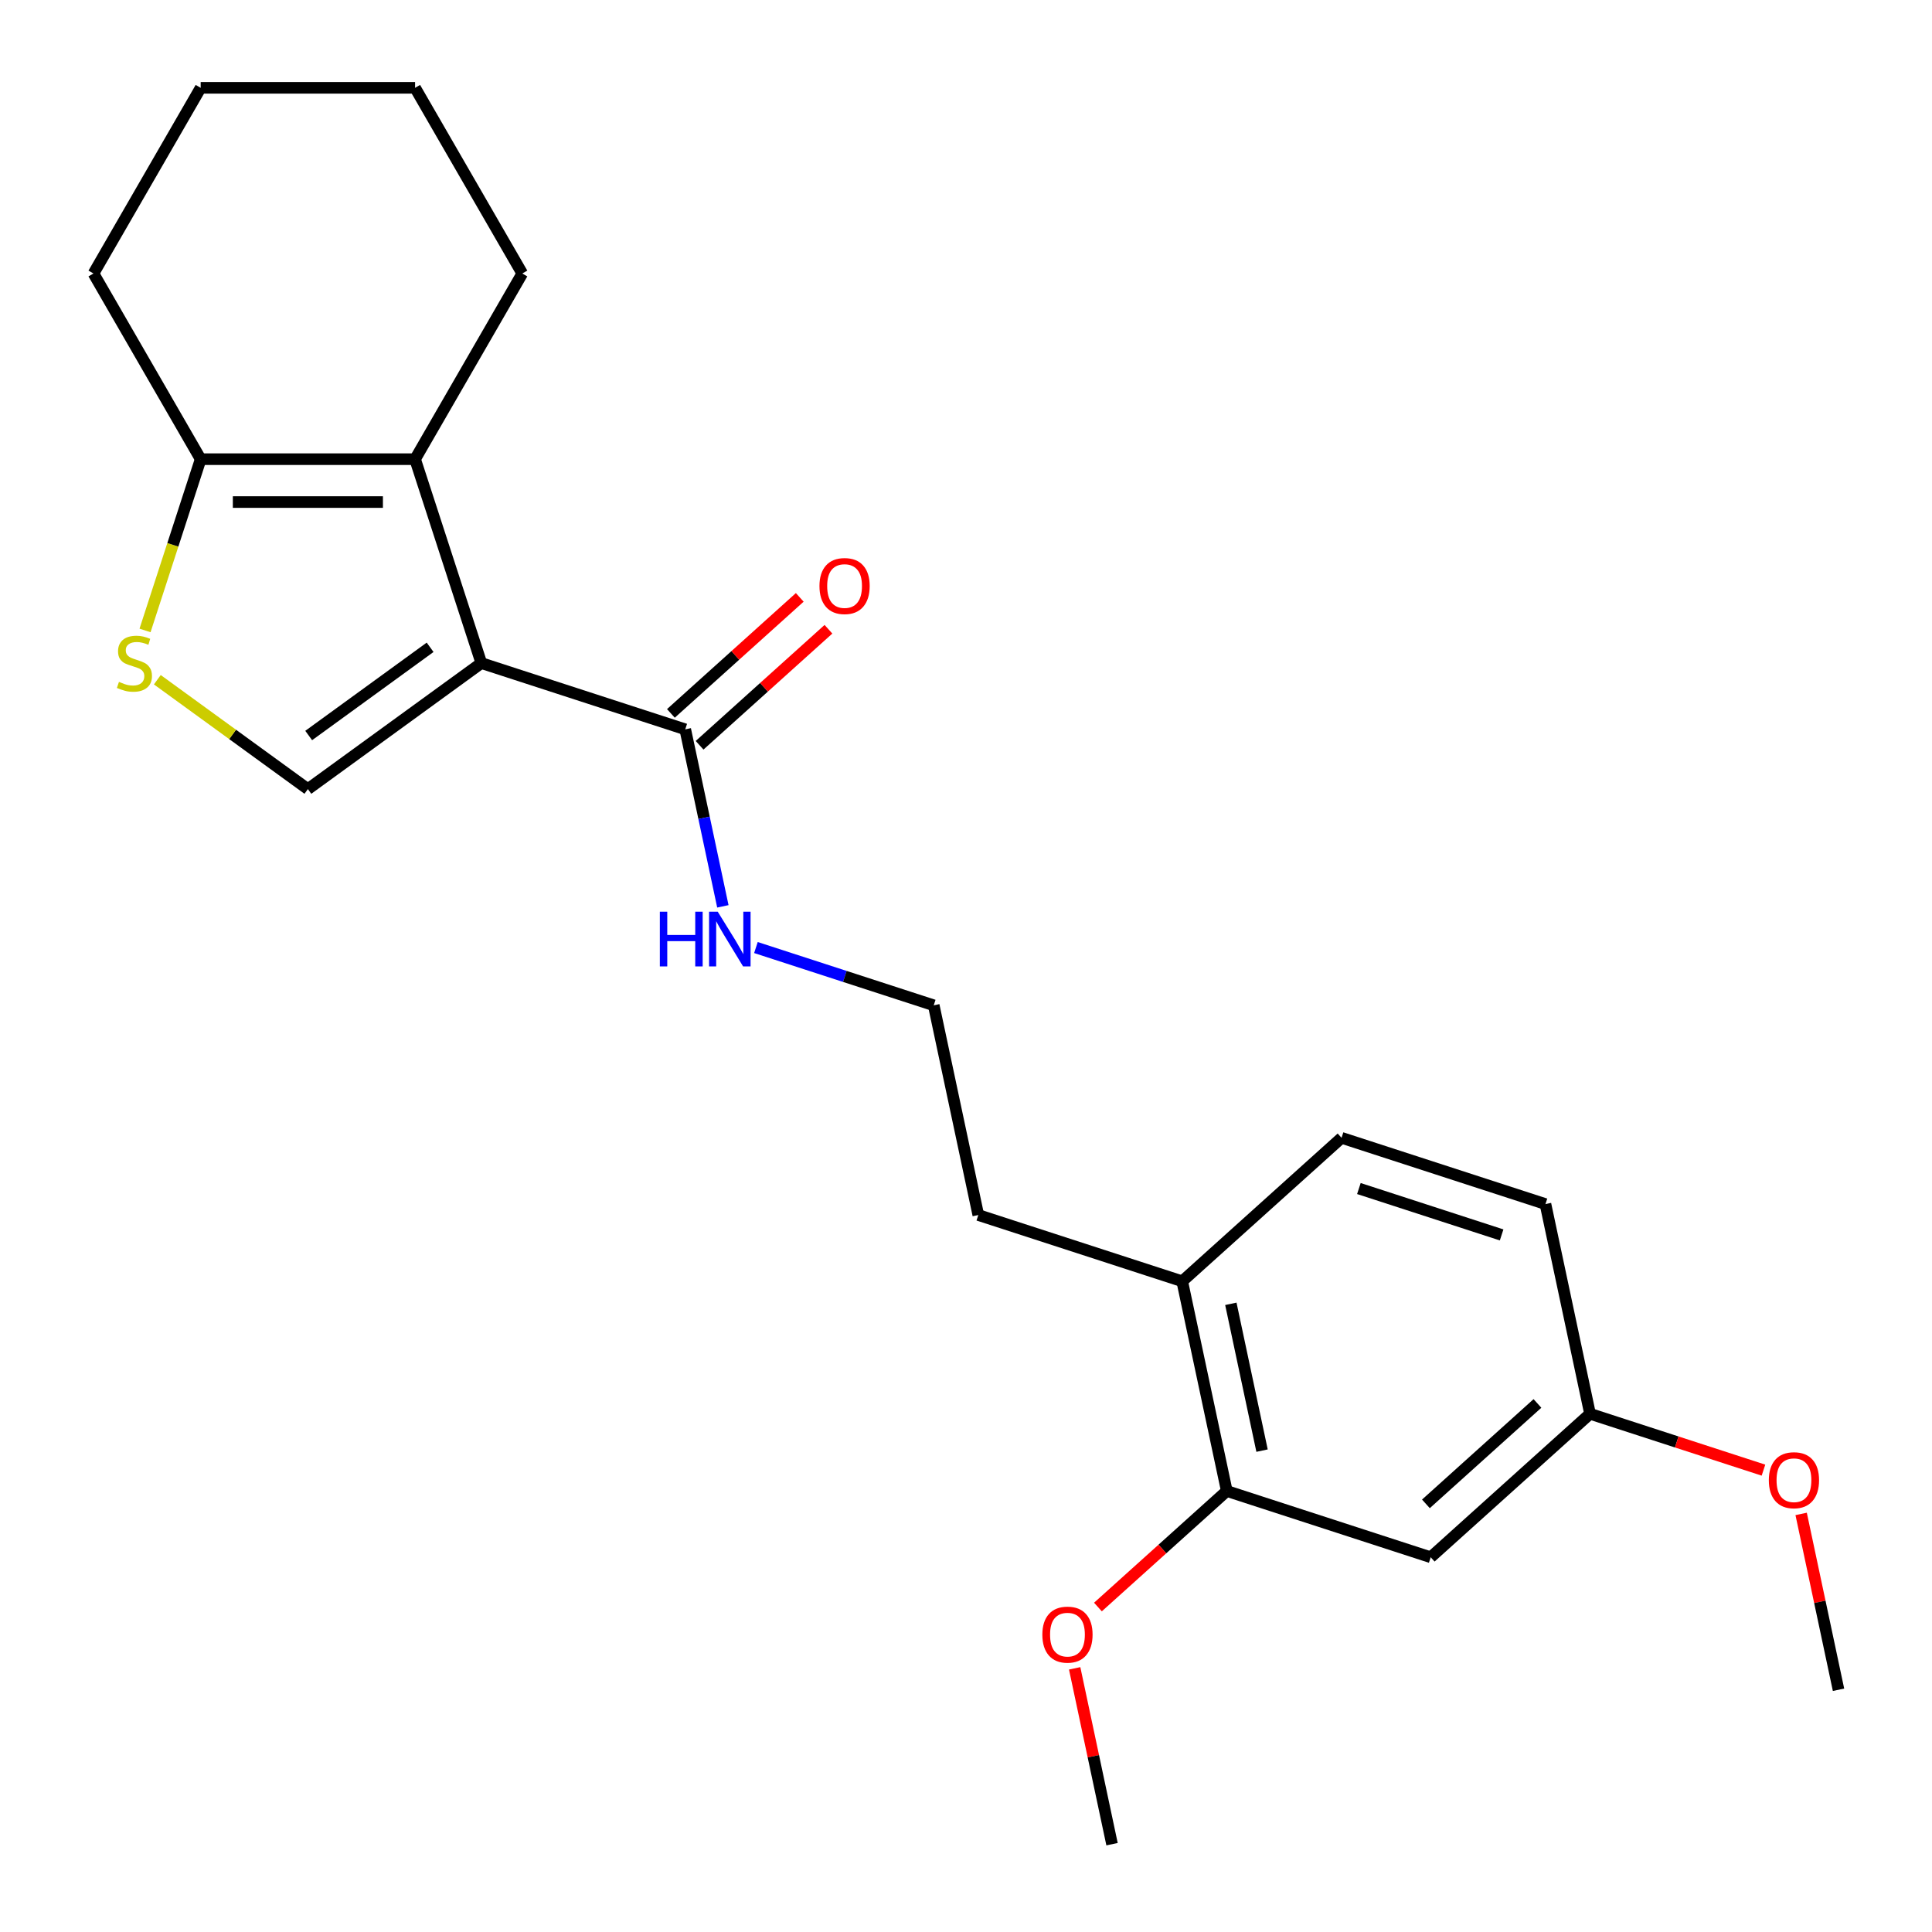 <?xml version='1.0' encoding='iso-8859-1'?>
<svg version='1.1' baseProfile='full'
              xmlns='http://www.w3.org/2000/svg'
                      xmlns:rdkit='http://www.rdkit.org/xml'
                      xmlns:xlink='http://www.w3.org/1999/xlink'
                  xml:space='preserve'
width='1000px' height='1000px' viewBox='0 0 1000 1000'>
<!-- END OF HEADER -->
<rect style='opacity:1.0;fill:#FFFFFF;stroke:none' width='1000' height='1000' x='0' y='0'> </rect>
<path class='bond-0' d='M 249.139,343.211 L 214.846,237.668' style='fill:none;fill-rule:evenodd;stroke:#000000;stroke-width:6px;stroke-linecap:butt;stroke-linejoin:miter;stroke-opacity:1' />
<path class='bond-1' d='M 249.139,343.211 L 159.358,408.441' style='fill:none;fill-rule:evenodd;stroke:#000000;stroke-width:6px;stroke-linecap:butt;stroke-linejoin:miter;stroke-opacity:1' />
<path class='bond-1' d='M 222.626,335.04 L 159.779,380.7' style='fill:none;fill-rule:evenodd;stroke:#000000;stroke-width:6px;stroke-linecap:butt;stroke-linejoin:miter;stroke-opacity:1' />
<path class='bond-3' d='M 249.139,343.211 L 354.682,377.504' style='fill:none;fill-rule:evenodd;stroke:#000000;stroke-width:6px;stroke-linecap:butt;stroke-linejoin:miter;stroke-opacity:1' />
<path class='bond-4' d='M 214.846,237.668 L 103.871,237.668' style='fill:none;fill-rule:evenodd;stroke:#000000;stroke-width:6px;stroke-linecap:butt;stroke-linejoin:miter;stroke-opacity:1' />
<path class='bond-4' d='M 198.199,259.863 L 120.517,259.863' style='fill:none;fill-rule:evenodd;stroke:#000000;stroke-width:6px;stroke-linecap:butt;stroke-linejoin:miter;stroke-opacity:1' />
<path class='bond-13' d='M 214.846,237.668 L 270.333,141.561' style='fill:none;fill-rule:evenodd;stroke:#000000;stroke-width:6px;stroke-linecap:butt;stroke-linejoin:miter;stroke-opacity:1' />
<path class='bond-2' d='M 159.358,408.441 L 120.395,380.132' style='fill:none;fill-rule:evenodd;stroke:#000000;stroke-width:6px;stroke-linecap:butt;stroke-linejoin:miter;stroke-opacity:1' />
<path class='bond-2' d='M 120.395,380.132 L 81.432,351.824' style='fill:none;fill-rule:evenodd;stroke:#CCCC00;stroke-width:6px;stroke-linecap:butt;stroke-linejoin:miter;stroke-opacity:1' />
<path class='bond-23' d='M 75.067,326.317 L 89.469,281.993' style='fill:none;fill-rule:evenodd;stroke:#CCCC00;stroke-width:6px;stroke-linecap:butt;stroke-linejoin:miter;stroke-opacity:1' />
<path class='bond-23' d='M 89.469,281.993 L 103.871,237.668' style='fill:none;fill-rule:evenodd;stroke:#000000;stroke-width:6px;stroke-linecap:butt;stroke-linejoin:miter;stroke-opacity:1' />
<path class='bond-8' d='M 362.107,385.752 L 395.455,355.725' style='fill:none;fill-rule:evenodd;stroke:#000000;stroke-width:6px;stroke-linecap:butt;stroke-linejoin:miter;stroke-opacity:1' />
<path class='bond-8' d='M 395.455,355.725 L 428.803,325.698' style='fill:none;fill-rule:evenodd;stroke:#FF0000;stroke-width:6px;stroke-linecap:butt;stroke-linejoin:miter;stroke-opacity:1' />
<path class='bond-8' d='M 347.256,369.257 L 380.604,339.231' style='fill:none;fill-rule:evenodd;stroke:#000000;stroke-width:6px;stroke-linecap:butt;stroke-linejoin:miter;stroke-opacity:1' />
<path class='bond-8' d='M 380.604,339.231 L 413.952,309.204' style='fill:none;fill-rule:evenodd;stroke:#FF0000;stroke-width:6px;stroke-linecap:butt;stroke-linejoin:miter;stroke-opacity:1' />
<path class='bond-9' d='M 354.682,377.504 L 364.419,423.312' style='fill:none;fill-rule:evenodd;stroke:#000000;stroke-width:6px;stroke-linecap:butt;stroke-linejoin:miter;stroke-opacity:1' />
<path class='bond-9' d='M 364.419,423.312 L 374.155,469.12' style='fill:none;fill-rule:evenodd;stroke:#0000FF;stroke-width:6px;stroke-linecap:butt;stroke-linejoin:miter;stroke-opacity:1' />
<path class='bond-17' d='M 103.871,237.668 L 48.384,141.561' style='fill:none;fill-rule:evenodd;stroke:#000000;stroke-width:6px;stroke-linecap:butt;stroke-linejoin:miter;stroke-opacity:1' />
<path class='bond-5' d='M 634.987,771.739 L 611.914,663.19' style='fill:none;fill-rule:evenodd;stroke:#000000;stroke-width:6px;stroke-linecap:butt;stroke-linejoin:miter;stroke-opacity:1' />
<path class='bond-5' d='M 653.236,750.842 L 637.085,674.858' style='fill:none;fill-rule:evenodd;stroke:#000000;stroke-width:6px;stroke-linecap:butt;stroke-linejoin:miter;stroke-opacity:1' />
<path class='bond-6' d='M 634.987,771.739 L 740.53,806.032' style='fill:none;fill-rule:evenodd;stroke:#000000;stroke-width:6px;stroke-linecap:butt;stroke-linejoin:miter;stroke-opacity:1' />
<path class='bond-14' d='M 634.987,771.739 L 601.639,801.766' style='fill:none;fill-rule:evenodd;stroke:#000000;stroke-width:6px;stroke-linecap:butt;stroke-linejoin:miter;stroke-opacity:1' />
<path class='bond-14' d='M 601.639,801.766 L 568.291,831.793' style='fill:none;fill-rule:evenodd;stroke:#FF0000;stroke-width:6px;stroke-linecap:butt;stroke-linejoin:miter;stroke-opacity:1' />
<path class='bond-25' d='M 740.53,806.032 L 823,731.776' style='fill:none;fill-rule:evenodd;stroke:#000000;stroke-width:6px;stroke-linecap:butt;stroke-linejoin:miter;stroke-opacity:1' />
<path class='bond-25' d='M 738.049,778.4 L 795.778,726.42' style='fill:none;fill-rule:evenodd;stroke:#000000;stroke-width:6px;stroke-linecap:butt;stroke-linejoin:miter;stroke-opacity:1' />
<path class='bond-7' d='M 611.914,663.19 L 506.371,628.897' style='fill:none;fill-rule:evenodd;stroke:#000000;stroke-width:6px;stroke-linecap:butt;stroke-linejoin:miter;stroke-opacity:1' />
<path class='bond-10' d='M 611.914,663.19 L 694.384,588.933' style='fill:none;fill-rule:evenodd;stroke:#000000;stroke-width:6px;stroke-linecap:butt;stroke-linejoin:miter;stroke-opacity:1' />
<path class='bond-15' d='M 391.269,490.445 L 437.283,505.396' style='fill:none;fill-rule:evenodd;stroke:#0000FF;stroke-width:6px;stroke-linecap:butt;stroke-linejoin:miter;stroke-opacity:1' />
<path class='bond-15' d='M 437.283,505.396 L 483.298,520.347' style='fill:none;fill-rule:evenodd;stroke:#000000;stroke-width:6px;stroke-linecap:butt;stroke-linejoin:miter;stroke-opacity:1' />
<path class='bond-12' d='M 694.384,588.933 L 799.927,623.226' style='fill:none;fill-rule:evenodd;stroke:#000000;stroke-width:6px;stroke-linecap:butt;stroke-linejoin:miter;stroke-opacity:1' />
<path class='bond-12' d='M 703.357,615.186 L 777.237,639.191' style='fill:none;fill-rule:evenodd;stroke:#000000;stroke-width:6px;stroke-linecap:butt;stroke-linejoin:miter;stroke-opacity:1' />
<path class='bond-11' d='M 823,731.776 L 799.927,623.226' style='fill:none;fill-rule:evenodd;stroke:#000000;stroke-width:6px;stroke-linecap:butt;stroke-linejoin:miter;stroke-opacity:1' />
<path class='bond-16' d='M 823,731.776 L 867.885,746.36' style='fill:none;fill-rule:evenodd;stroke:#000000;stroke-width:6px;stroke-linecap:butt;stroke-linejoin:miter;stroke-opacity:1' />
<path class='bond-16' d='M 867.885,746.36 L 912.769,760.944' style='fill:none;fill-rule:evenodd;stroke:#FF0000;stroke-width:6px;stroke-linecap:butt;stroke-linejoin:miter;stroke-opacity:1' />
<path class='bond-21' d='M 270.333,141.561 L 214.846,45.455' style='fill:none;fill-rule:evenodd;stroke:#000000;stroke-width:6px;stroke-linecap:butt;stroke-linejoin:miter;stroke-opacity:1' />
<path class='bond-19' d='M 556.244,863.53 L 565.917,909.038' style='fill:none;fill-rule:evenodd;stroke:#FF0000;stroke-width:6px;stroke-linecap:butt;stroke-linejoin:miter;stroke-opacity:1' />
<path class='bond-19' d='M 565.917,909.038 L 575.59,954.545' style='fill:none;fill-rule:evenodd;stroke:#000000;stroke-width:6px;stroke-linecap:butt;stroke-linejoin:miter;stroke-opacity:1' />
<path class='bond-18' d='M 483.298,520.347 L 506.371,628.897' style='fill:none;fill-rule:evenodd;stroke:#000000;stroke-width:6px;stroke-linecap:butt;stroke-linejoin:miter;stroke-opacity:1' />
<path class='bond-20' d='M 932.27,783.603 L 941.943,829.111' style='fill:none;fill-rule:evenodd;stroke:#FF0000;stroke-width:6px;stroke-linecap:butt;stroke-linejoin:miter;stroke-opacity:1' />
<path class='bond-20' d='M 941.943,829.111 L 951.616,874.618' style='fill:none;fill-rule:evenodd;stroke:#000000;stroke-width:6px;stroke-linecap:butt;stroke-linejoin:miter;stroke-opacity:1' />
<path class='bond-24' d='M 48.384,141.561 L 103.871,45.455' style='fill:none;fill-rule:evenodd;stroke:#000000;stroke-width:6px;stroke-linecap:butt;stroke-linejoin:miter;stroke-opacity:1' />
<path class='bond-22' d='M 214.846,45.455 L 103.871,45.455' style='fill:none;fill-rule:evenodd;stroke:#000000;stroke-width:6px;stroke-linecap:butt;stroke-linejoin:miter;stroke-opacity:1' />
<path  class='atom-3' d='M 61.578 352.931
Q 61.898 353.051, 63.218 353.611
Q 64.538 354.171, 65.978 354.531
Q 67.458 354.851, 68.898 354.851
Q 71.578 354.851, 73.138 353.571
Q 74.698 352.251, 74.698 349.971
Q 74.698 348.411, 73.898 347.451
Q 73.138 346.491, 71.938 345.971
Q 70.738 345.451, 68.738 344.851
Q 66.218 344.091, 64.698 343.371
Q 63.218 342.651, 62.138 341.131
Q 61.098 339.611, 61.098 337.051
Q 61.098 333.491, 63.498 331.291
Q 65.938 329.091, 70.738 329.091
Q 74.018 329.091, 77.738 330.651
L 76.818 333.731
Q 73.418 332.331, 70.858 332.331
Q 68.098 332.331, 66.578 333.491
Q 65.058 334.611, 65.098 336.571
Q 65.098 338.091, 65.858 339.011
Q 66.658 339.931, 67.778 340.451
Q 68.938 340.971, 70.858 341.571
Q 73.418 342.371, 74.938 343.171
Q 76.458 343.971, 77.538 345.611
Q 78.658 347.211, 78.658 349.971
Q 78.658 353.891, 76.018 356.011
Q 73.418 358.091, 69.058 358.091
Q 66.538 358.091, 64.618 357.531
Q 62.738 357.011, 60.498 356.091
L 61.578 352.931
' fill='#CCCC00'/>
<path  class='atom-9' d='M 424.152 303.328
Q 424.152 296.528, 427.512 292.728
Q 430.872 288.928, 437.152 288.928
Q 443.432 288.928, 446.792 292.728
Q 450.152 296.528, 450.152 303.328
Q 450.152 310.208, 446.752 314.128
Q 443.352 318.008, 437.152 318.008
Q 430.912 318.008, 427.512 314.128
Q 424.152 310.248, 424.152 303.328
M 437.152 314.808
Q 441.472 314.808, 443.792 311.928
Q 446.152 309.008, 446.152 303.328
Q 446.152 297.768, 443.792 294.968
Q 441.472 292.128, 437.152 292.128
Q 432.832 292.128, 430.472 294.928
Q 428.152 297.728, 428.152 303.328
Q 428.152 309.048, 430.472 311.928
Q 432.832 314.808, 437.152 314.808
' fill='#FF0000'/>
<path  class='atom-10' d='M 341.535 471.894
L 345.375 471.894
L 345.375 483.934
L 359.855 483.934
L 359.855 471.894
L 363.695 471.894
L 363.695 500.214
L 359.855 500.214
L 359.855 487.134
L 345.375 487.134
L 345.375 500.214
L 341.535 500.214
L 341.535 471.894
' fill='#0000FF'/>
<path  class='atom-10' d='M 371.495 471.894
L 380.775 486.894
Q 381.695 488.374, 383.175 491.054
Q 384.655 493.734, 384.735 493.894
L 384.735 471.894
L 388.495 471.894
L 388.495 500.214
L 384.615 500.214
L 374.655 483.814
Q 373.495 481.894, 372.255 479.694
Q 371.055 477.494, 370.695 476.814
L 370.695 500.214
L 367.015 500.214
L 367.015 471.894
L 371.495 471.894
' fill='#0000FF'/>
<path  class='atom-15' d='M 539.517 846.076
Q 539.517 839.276, 542.877 835.476
Q 546.237 831.676, 552.517 831.676
Q 558.797 831.676, 562.157 835.476
Q 565.517 839.276, 565.517 846.076
Q 565.517 852.956, 562.117 856.876
Q 558.717 860.756, 552.517 860.756
Q 546.277 860.756, 542.877 856.876
Q 539.517 852.996, 539.517 846.076
M 552.517 857.556
Q 556.837 857.556, 559.157 854.676
Q 561.517 851.756, 561.517 846.076
Q 561.517 840.516, 559.157 837.716
Q 556.837 834.876, 552.517 834.876
Q 548.197 834.876, 545.837 837.676
Q 543.517 840.476, 543.517 846.076
Q 543.517 851.796, 545.837 854.676
Q 548.197 857.556, 552.517 857.556
' fill='#FF0000'/>
<path  class='atom-17' d='M 915.543 766.149
Q 915.543 759.349, 918.903 755.549
Q 922.263 751.749, 928.543 751.749
Q 934.823 751.749, 938.183 755.549
Q 941.543 759.349, 941.543 766.149
Q 941.543 773.029, 938.143 776.949
Q 934.743 780.829, 928.543 780.829
Q 922.303 780.829, 918.903 776.949
Q 915.543 773.069, 915.543 766.149
M 928.543 777.629
Q 932.863 777.629, 935.183 774.749
Q 937.543 771.829, 937.543 766.149
Q 937.543 760.589, 935.183 757.789
Q 932.863 754.949, 928.543 754.949
Q 924.223 754.949, 921.863 757.749
Q 919.543 760.549, 919.543 766.149
Q 919.543 771.869, 921.863 774.749
Q 924.223 777.629, 928.543 777.629
' fill='#FF0000'/>
</svg>
